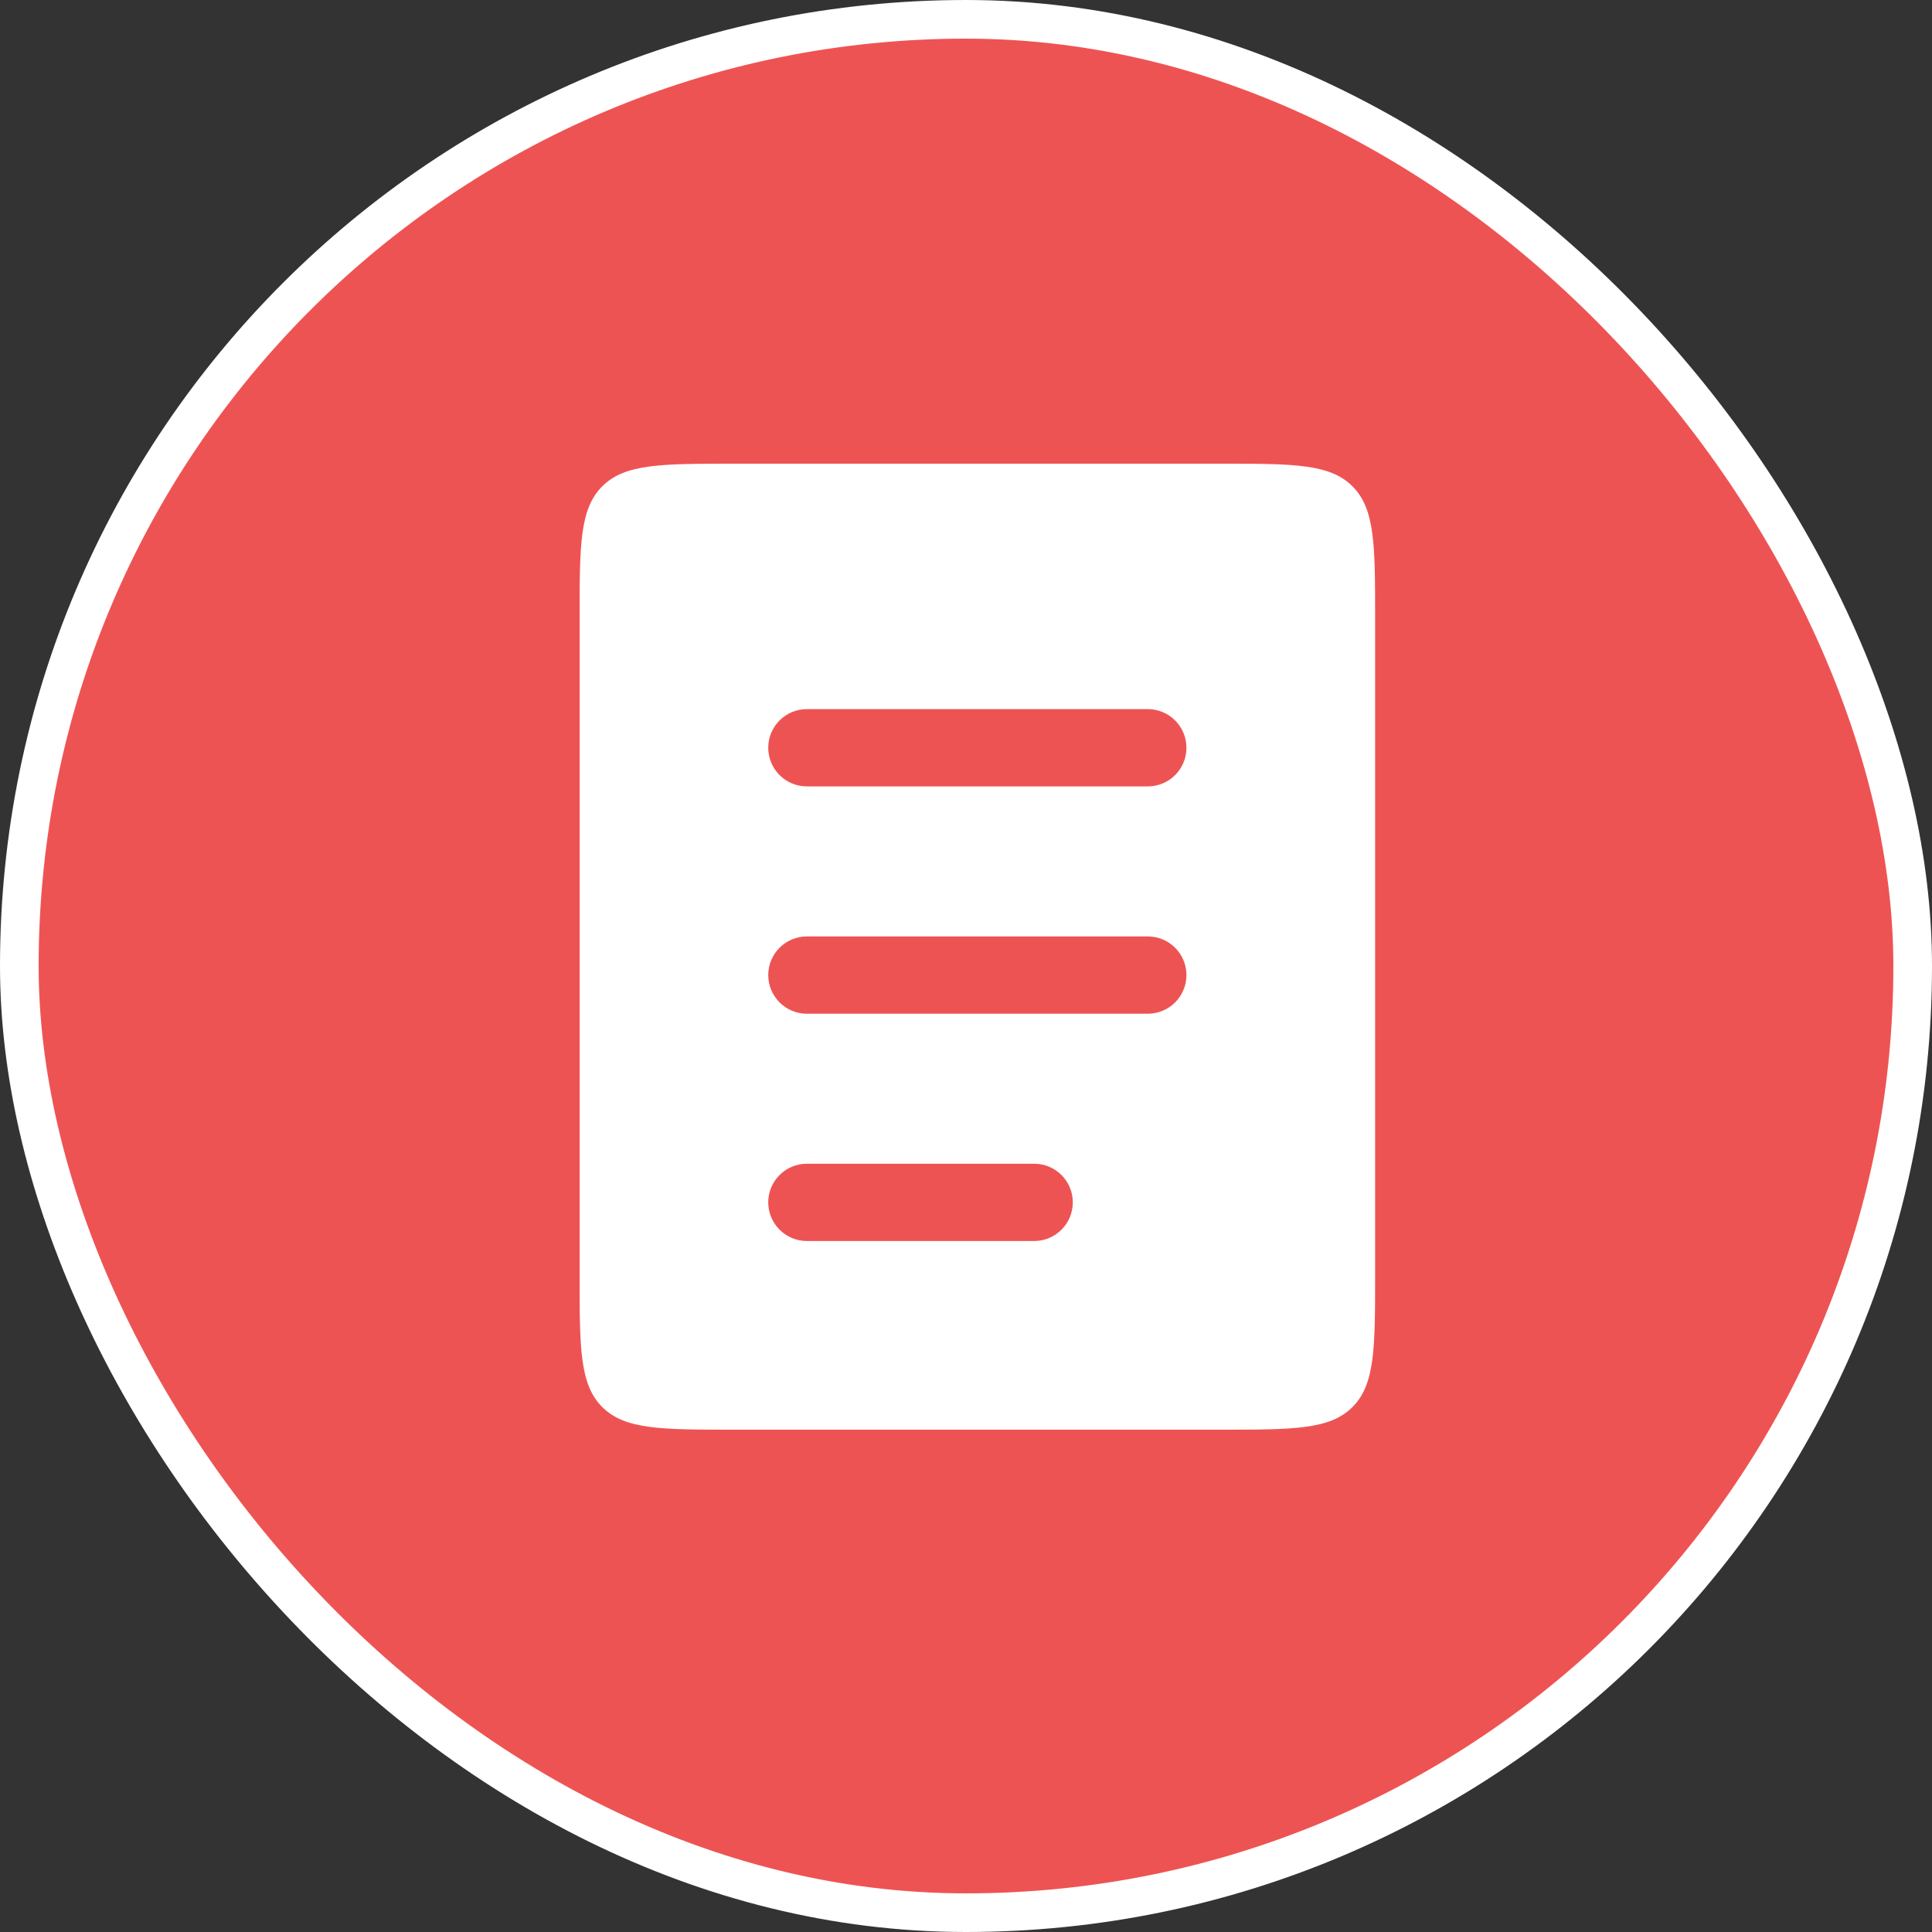 <svg width="50" height="50" viewBox="0 0 50 50" fill="none" xmlns="http://www.w3.org/2000/svg">
<rect x="0" y="0" width="50" height="50" fill="#333333" stroke="none"/>
<rect x="0.5" y="0.5" width="49" height="49" rx="24.5" fill="#EE5353"/>
<rect x="0.5" y="0.5" width="49" height="49" rx="24.5" stroke="white"/>
<path fill-rule="evenodd" clip-rule="evenodd" d="M15.586 12.586C15 13.172 15 14.114 15 16V33C15 34.886 15 35.828 15.586 36.414C16.172 37 17.114 37 19 37H31.588C33.474 37 34.417 37 35.002 36.414C35.588 35.828 35.588 34.886 35.588 33V16C35.588 14.114 35.588 13.172 35.002 12.586C34.417 12 33.474 12 31.588 12H19C17.114 12 16.172 12 15.586 12.586ZM20.882 18.352C20.33 18.352 19.882 18.8 19.882 19.352C19.882 19.904 20.33 20.352 20.882 20.352H29.705C30.258 20.352 30.705 19.904 30.705 19.352C30.705 18.8 30.258 18.352 29.705 18.352H20.882ZM20.882 24.235C20.33 24.235 19.882 24.682 19.882 25.235C19.882 25.787 20.33 26.235 20.882 26.235H29.705C30.258 26.235 30.705 25.787 30.705 25.235C30.705 24.682 30.258 24.235 29.705 24.235H20.882ZM20.882 30.117C20.33 30.117 19.882 30.565 19.882 31.117C19.882 31.669 20.33 32.117 20.882 32.117H26.764C27.317 32.117 27.764 31.669 27.764 31.117C27.764 30.565 27.317 30.117 26.764 30.117H20.882Z" fill="white"/>
</svg>
